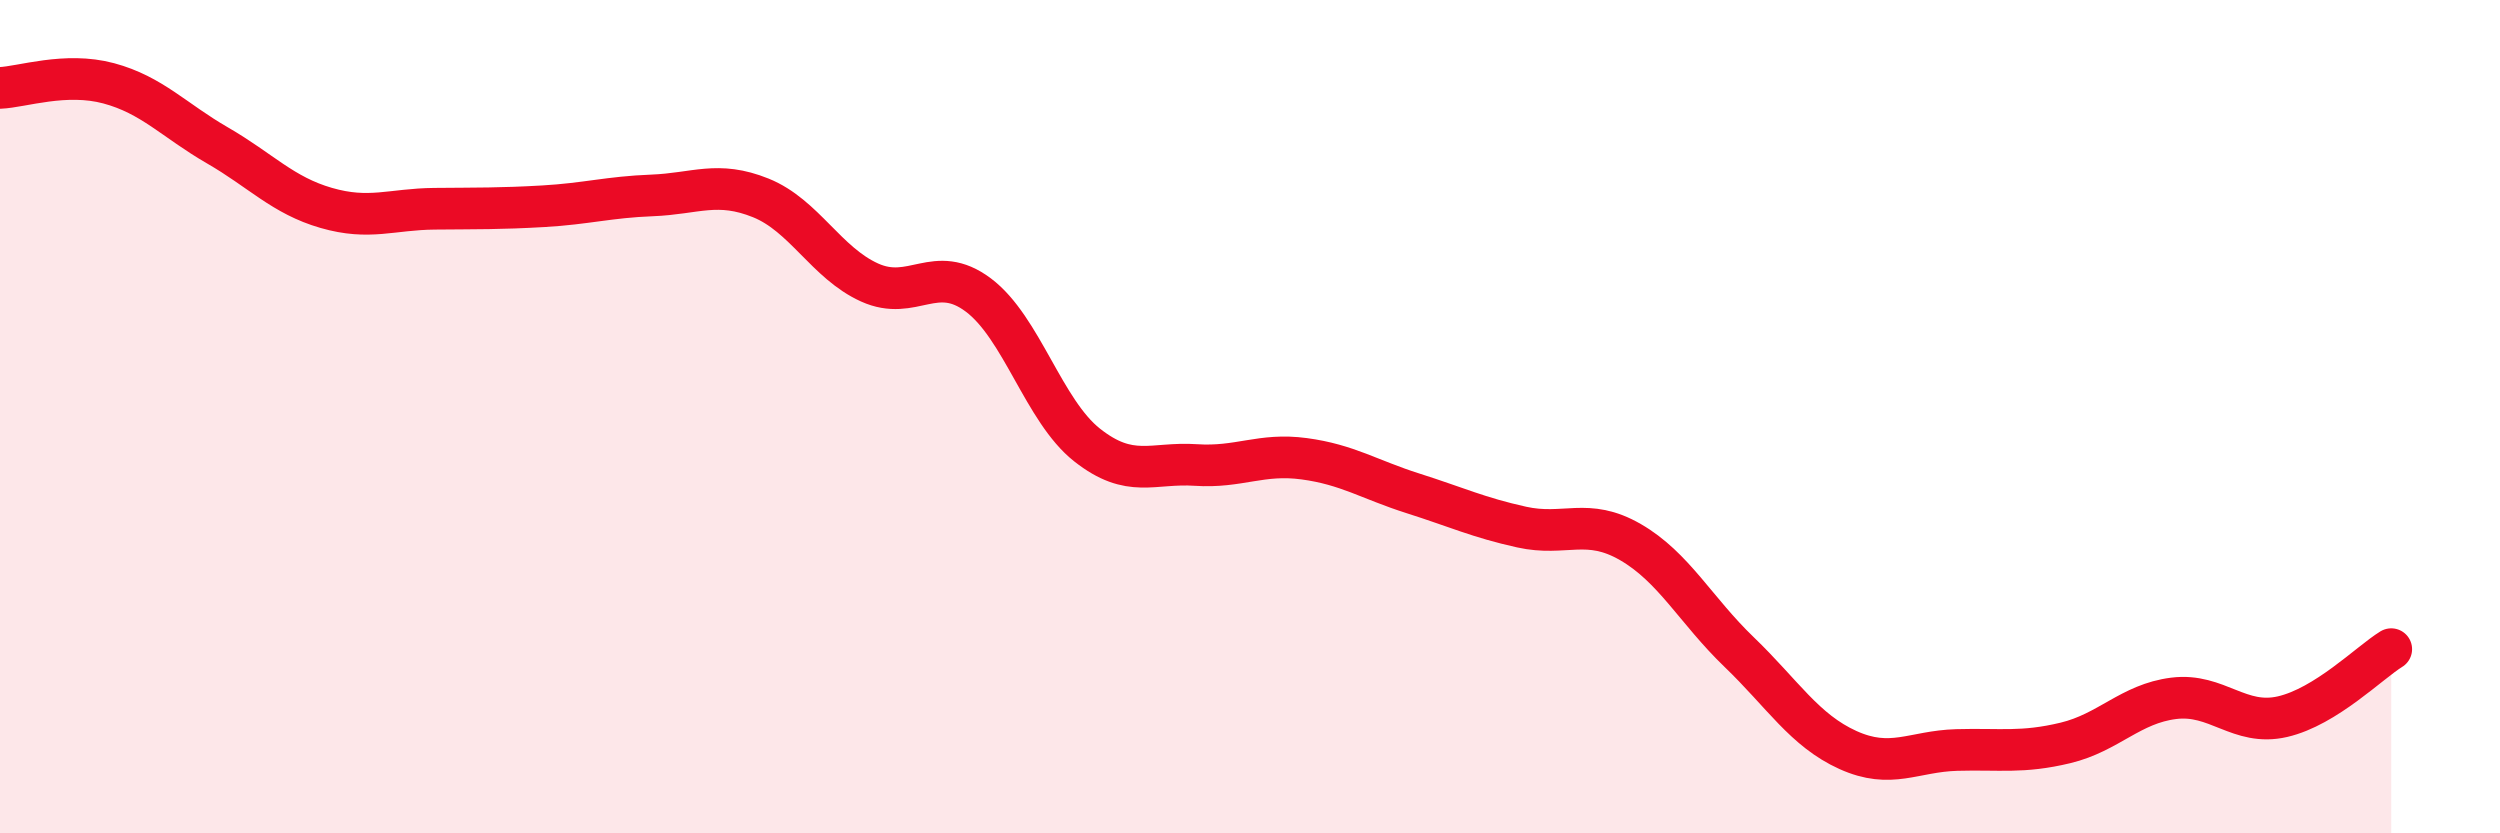 
    <svg width="60" height="20" viewBox="0 0 60 20" xmlns="http://www.w3.org/2000/svg">
      <path
        d="M 0,2.11 C 0.52,2.09 1.57,1.72 2.61,2 C 3.65,2.28 4.18,2.89 5.22,3.49 C 6.26,4.09 6.79,4.69 7.83,4.99 C 8.87,5.29 9.39,5.02 10.43,5.01 C 11.47,5 12,5.01 13.04,4.95 C 14.08,4.89 14.61,4.73 15.65,4.69 C 16.69,4.65 17.22,4.33 18.26,4.75 C 19.3,5.17 19.83,6.31 20.87,6.78 C 21.91,7.25 22.44,6.3 23.48,7.08 C 24.52,7.86 25.05,9.86 26.09,10.68 C 27.13,11.5 27.66,11.09 28.7,11.16 C 29.74,11.23 30.26,10.87 31.3,11.01 C 32.34,11.15 32.87,11.51 33.91,11.84 C 34.95,12.17 35.48,12.42 36.52,12.65 C 37.56,12.88 38.09,12.41 39.13,13.01 C 40.17,13.61 40.7,14.65 41.74,15.65 C 42.78,16.65 43.31,17.53 44.35,18 C 45.39,18.47 45.92,18.03 46.96,18 C 48,17.97 48.53,18.08 49.57,17.83 C 50.61,17.58 51.13,16.89 52.17,16.76 C 53.21,16.63 53.74,17.44 54.78,17.2 C 55.82,16.96 56.87,15.9 57.39,15.58L57.39 20L0 20Z"
        fill="#EB0A25"
        opacity="0.1"
        stroke-linecap="round"
        stroke-linejoin="round"
      />
      <path
        d="M 0,2.11 C 0.52,2.09 1.57,1.72 2.61,2 C 3.65,2.28 4.18,2.89 5.22,3.49 C 6.26,4.09 6.79,4.69 7.83,4.99 C 8.87,5.29 9.39,5.02 10.43,5.01 C 11.47,5 12,5.01 13.04,4.95 C 14.08,4.89 14.61,4.73 15.65,4.69 C 16.69,4.65 17.22,4.33 18.26,4.75 C 19.3,5.17 19.83,6.31 20.87,6.78 C 21.91,7.25 22.44,6.3 23.48,7.08 C 24.52,7.86 25.05,9.86 26.09,10.68 C 27.13,11.5 27.66,11.09 28.7,11.16 C 29.74,11.23 30.26,10.87 31.3,11.01 C 32.34,11.15 32.87,11.51 33.91,11.84 C 34.95,12.17 35.48,12.42 36.52,12.65 C 37.56,12.88 38.09,12.41 39.13,13.01 C 40.17,13.61 40.7,14.65 41.74,15.65 C 42.78,16.65 43.31,17.53 44.35,18 C 45.39,18.47 45.92,18.03 46.96,18 C 48,17.97 48.53,18.08 49.57,17.83 C 50.61,17.58 51.13,16.89 52.17,16.76 C 53.21,16.63 53.74,17.44 54.78,17.2 C 55.82,16.96 56.87,15.9 57.39,15.58"
        stroke="#EB0A25"
        stroke-width="1"
        fill="none"
        stroke-linecap="round"
        stroke-linejoin="round"
      />
    </svg>
  